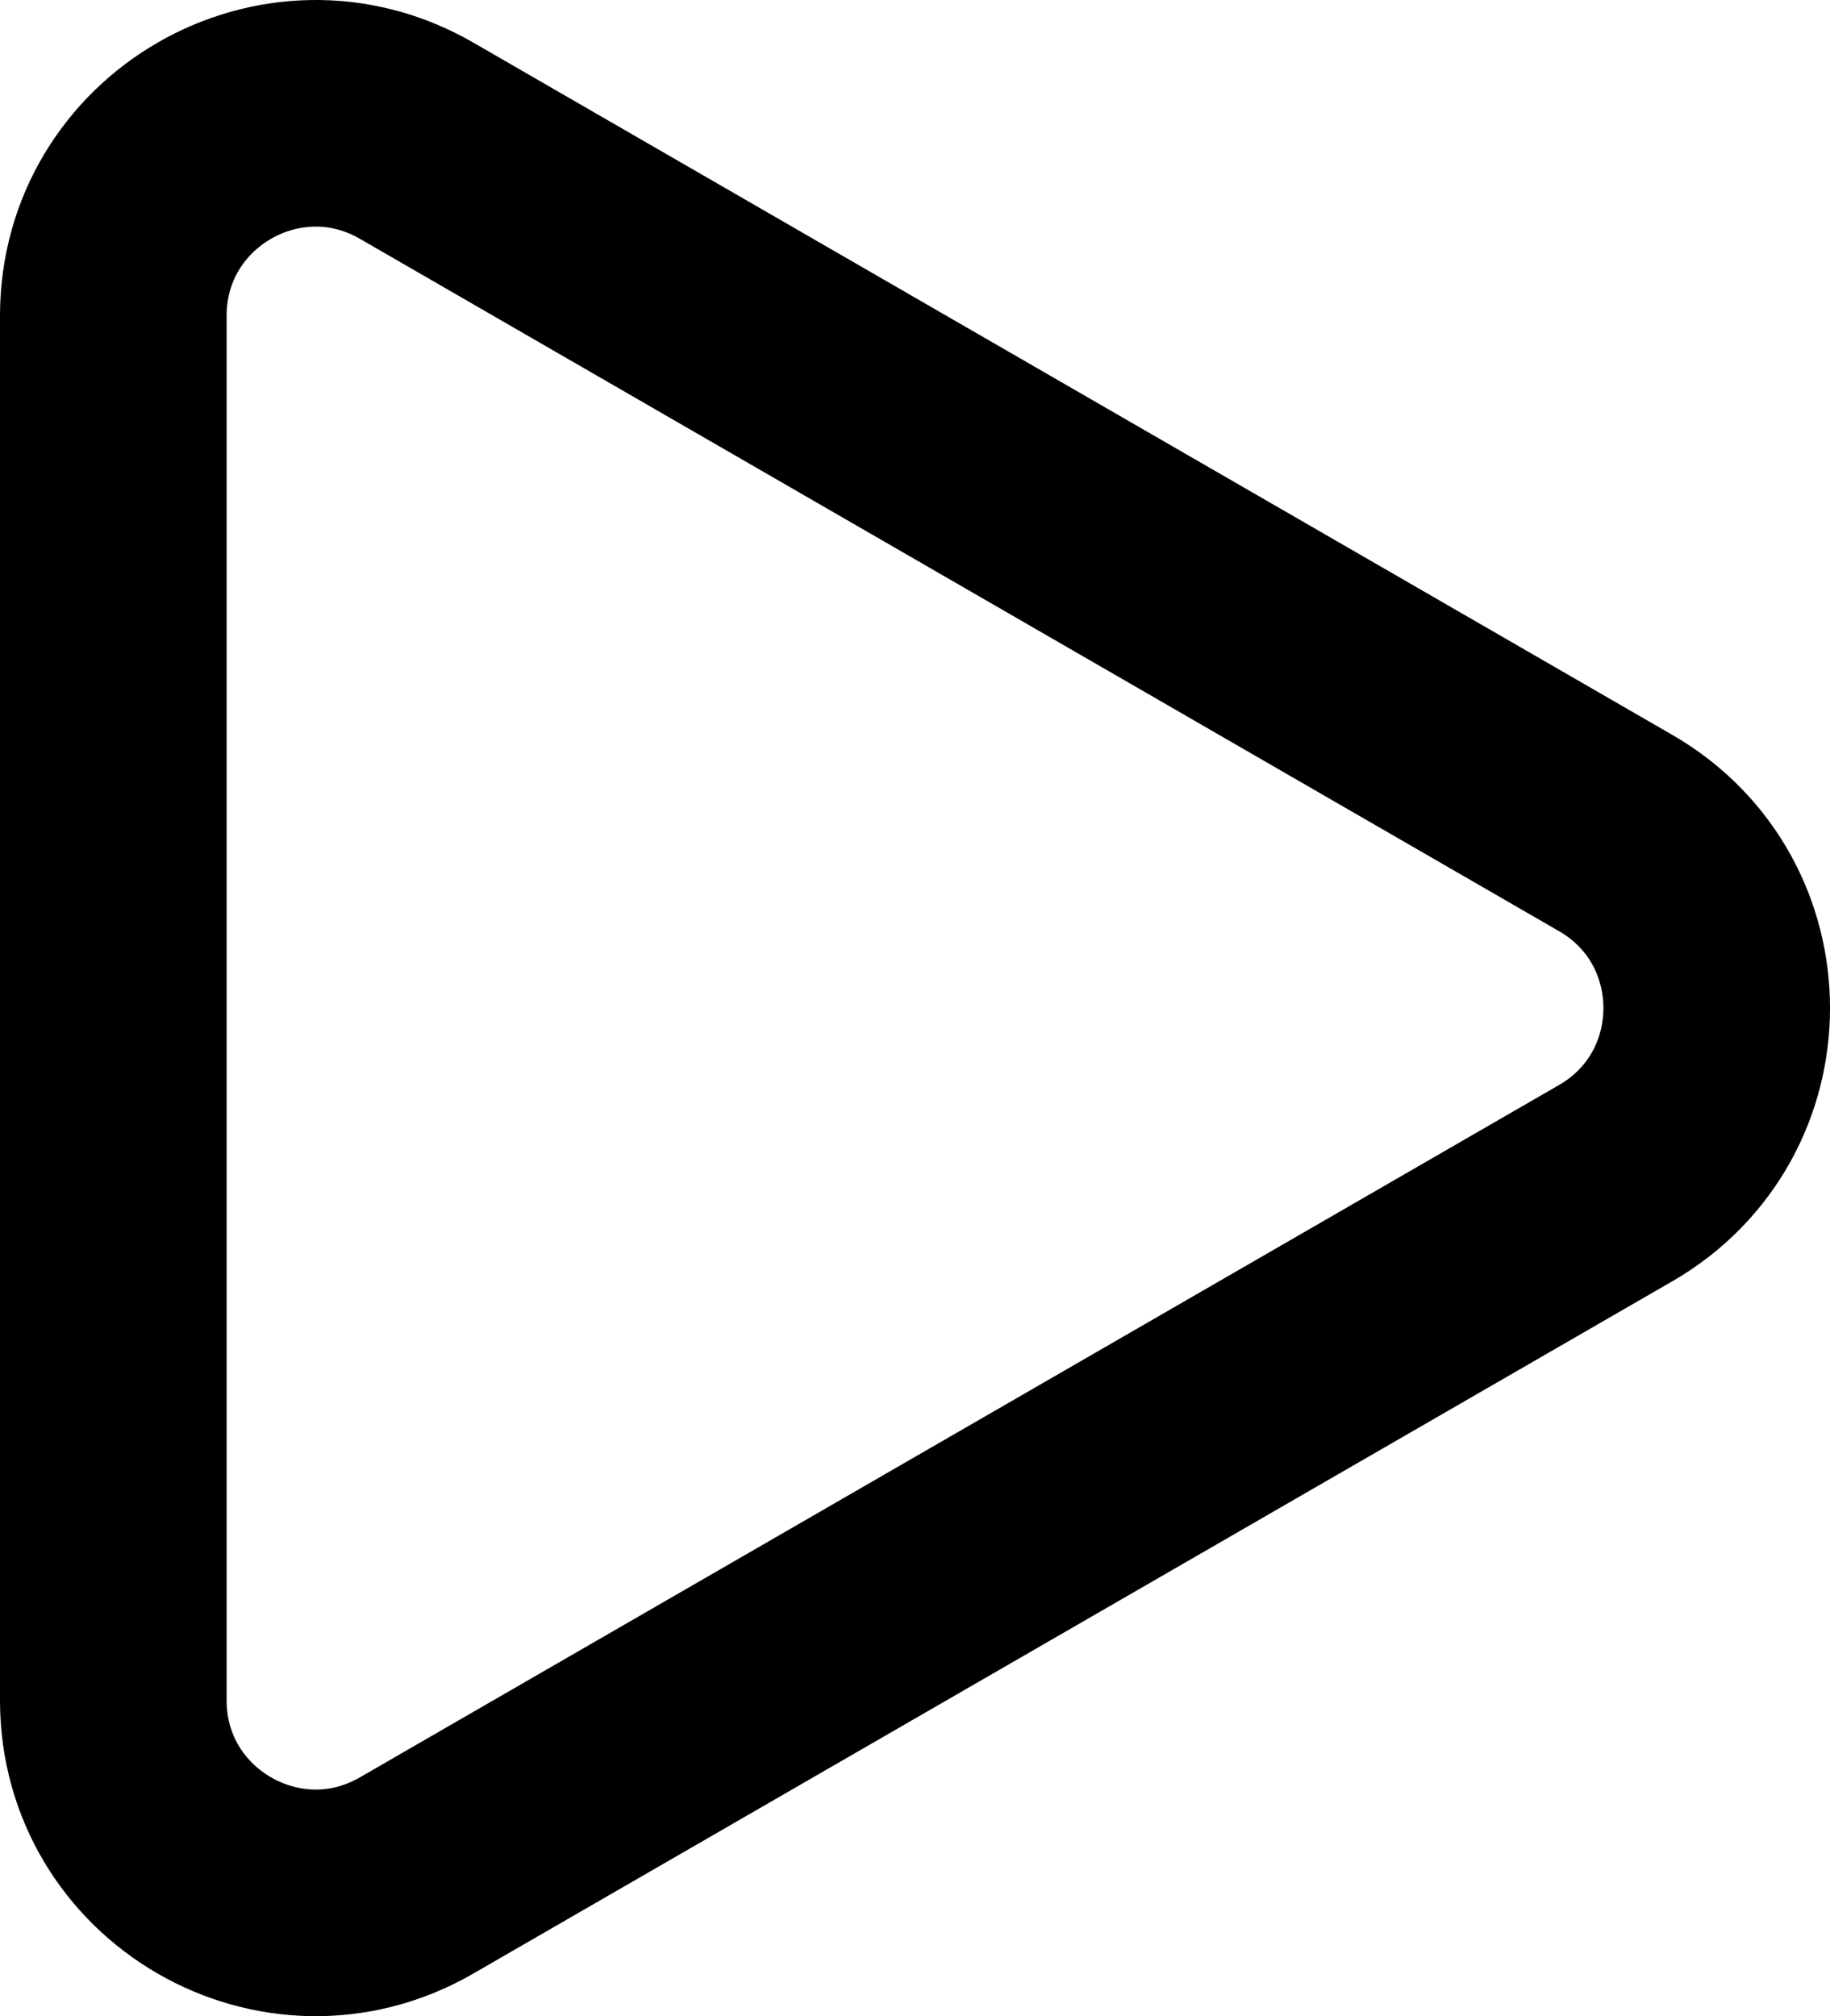 <svg xmlns="http://www.w3.org/2000/svg" id="Calque_2" viewBox="0 0 403.76 444.82"><defs><style>.cls-1{fill:none;stroke:#000;stroke-linecap:round;stroke-linejoin:round;stroke-width:50px;}</style></defs><g id="play"><path class="cls-1" d="m356.46,183.78L91.91,31.04c-29.74-17.17-66.91,4.29-66.91,38.63v305.48c0,34.34,37.17,55.8,66.91,38.63l264.55-152.74c29.74-17.17,29.74-60.09,0-77.26Z"></path></g></svg>